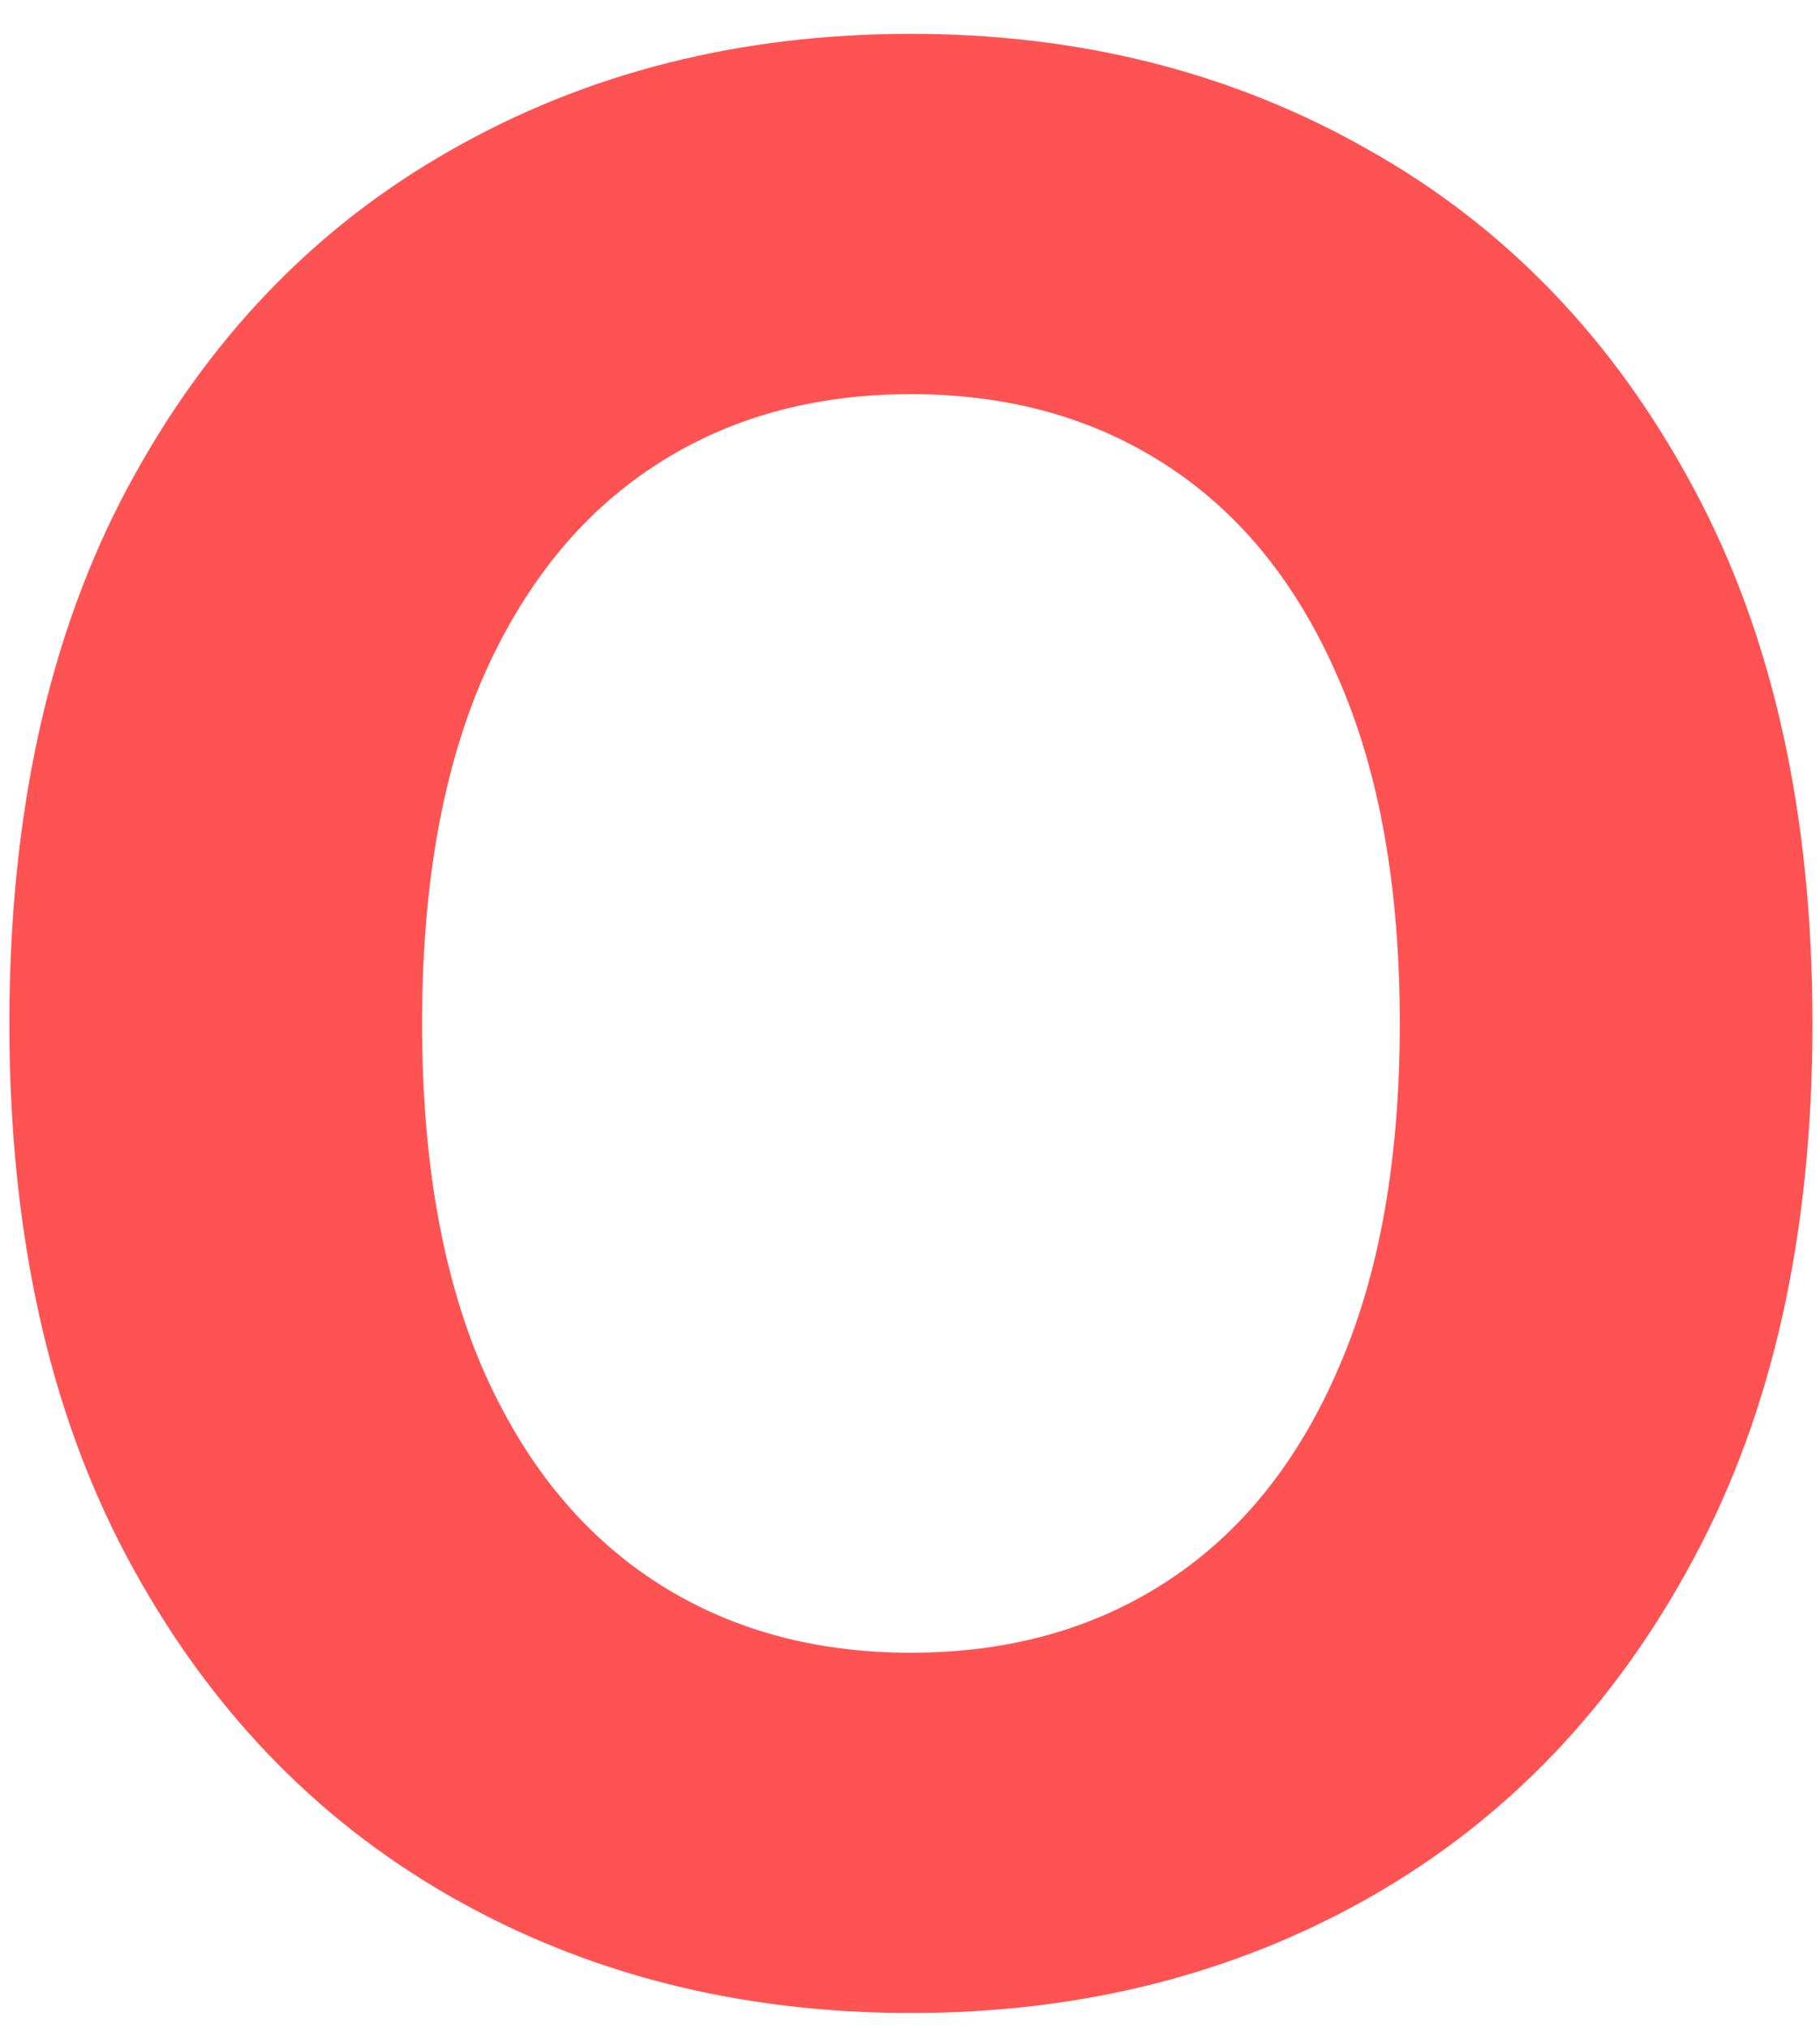 <svg width="44" height="49" viewBox="0 0 44 49" fill="none" xmlns="http://www.w3.org/2000/svg">
<path d="M43.818 24.727C43.818 29.803 42.856 34.121 40.932 37.682C39.023 41.242 36.417 43.962 33.114 45.841C29.826 47.705 26.129 48.636 22.023 48.636C17.886 48.636 14.174 47.697 10.886 45.818C7.598 43.939 5 41.22 3.091 37.659C1.182 34.099 0.227 29.788 0.227 24.727C0.227 19.651 1.182 15.333 3.091 11.773C5 8.212 7.598 5.5 10.886 3.636C14.174 1.758 17.886 0.818 22.023 0.818C26.129 0.818 29.826 1.758 33.114 3.636C36.417 5.5 39.023 8.212 40.932 11.773C42.856 15.333 43.818 19.651 43.818 24.727ZM33.841 24.727C33.841 21.439 33.349 18.667 32.364 16.409C31.394 14.152 30.023 12.439 28.25 11.273C26.477 10.106 24.401 9.523 22.023 9.523C19.644 9.523 17.568 10.106 15.796 11.273C14.023 12.439 12.644 14.152 11.659 16.409C10.689 18.667 10.204 21.439 10.204 24.727C10.204 28.015 10.689 30.788 11.659 33.045C12.644 35.303 14.023 37.015 15.796 38.182C17.568 39.349 19.644 39.932 22.023 39.932C24.401 39.932 26.477 39.349 28.25 38.182C30.023 37.015 31.394 35.303 32.364 33.045C33.349 30.788 33.841 28.015 33.841 24.727Z" fill="#FF5252"/>
</svg>
